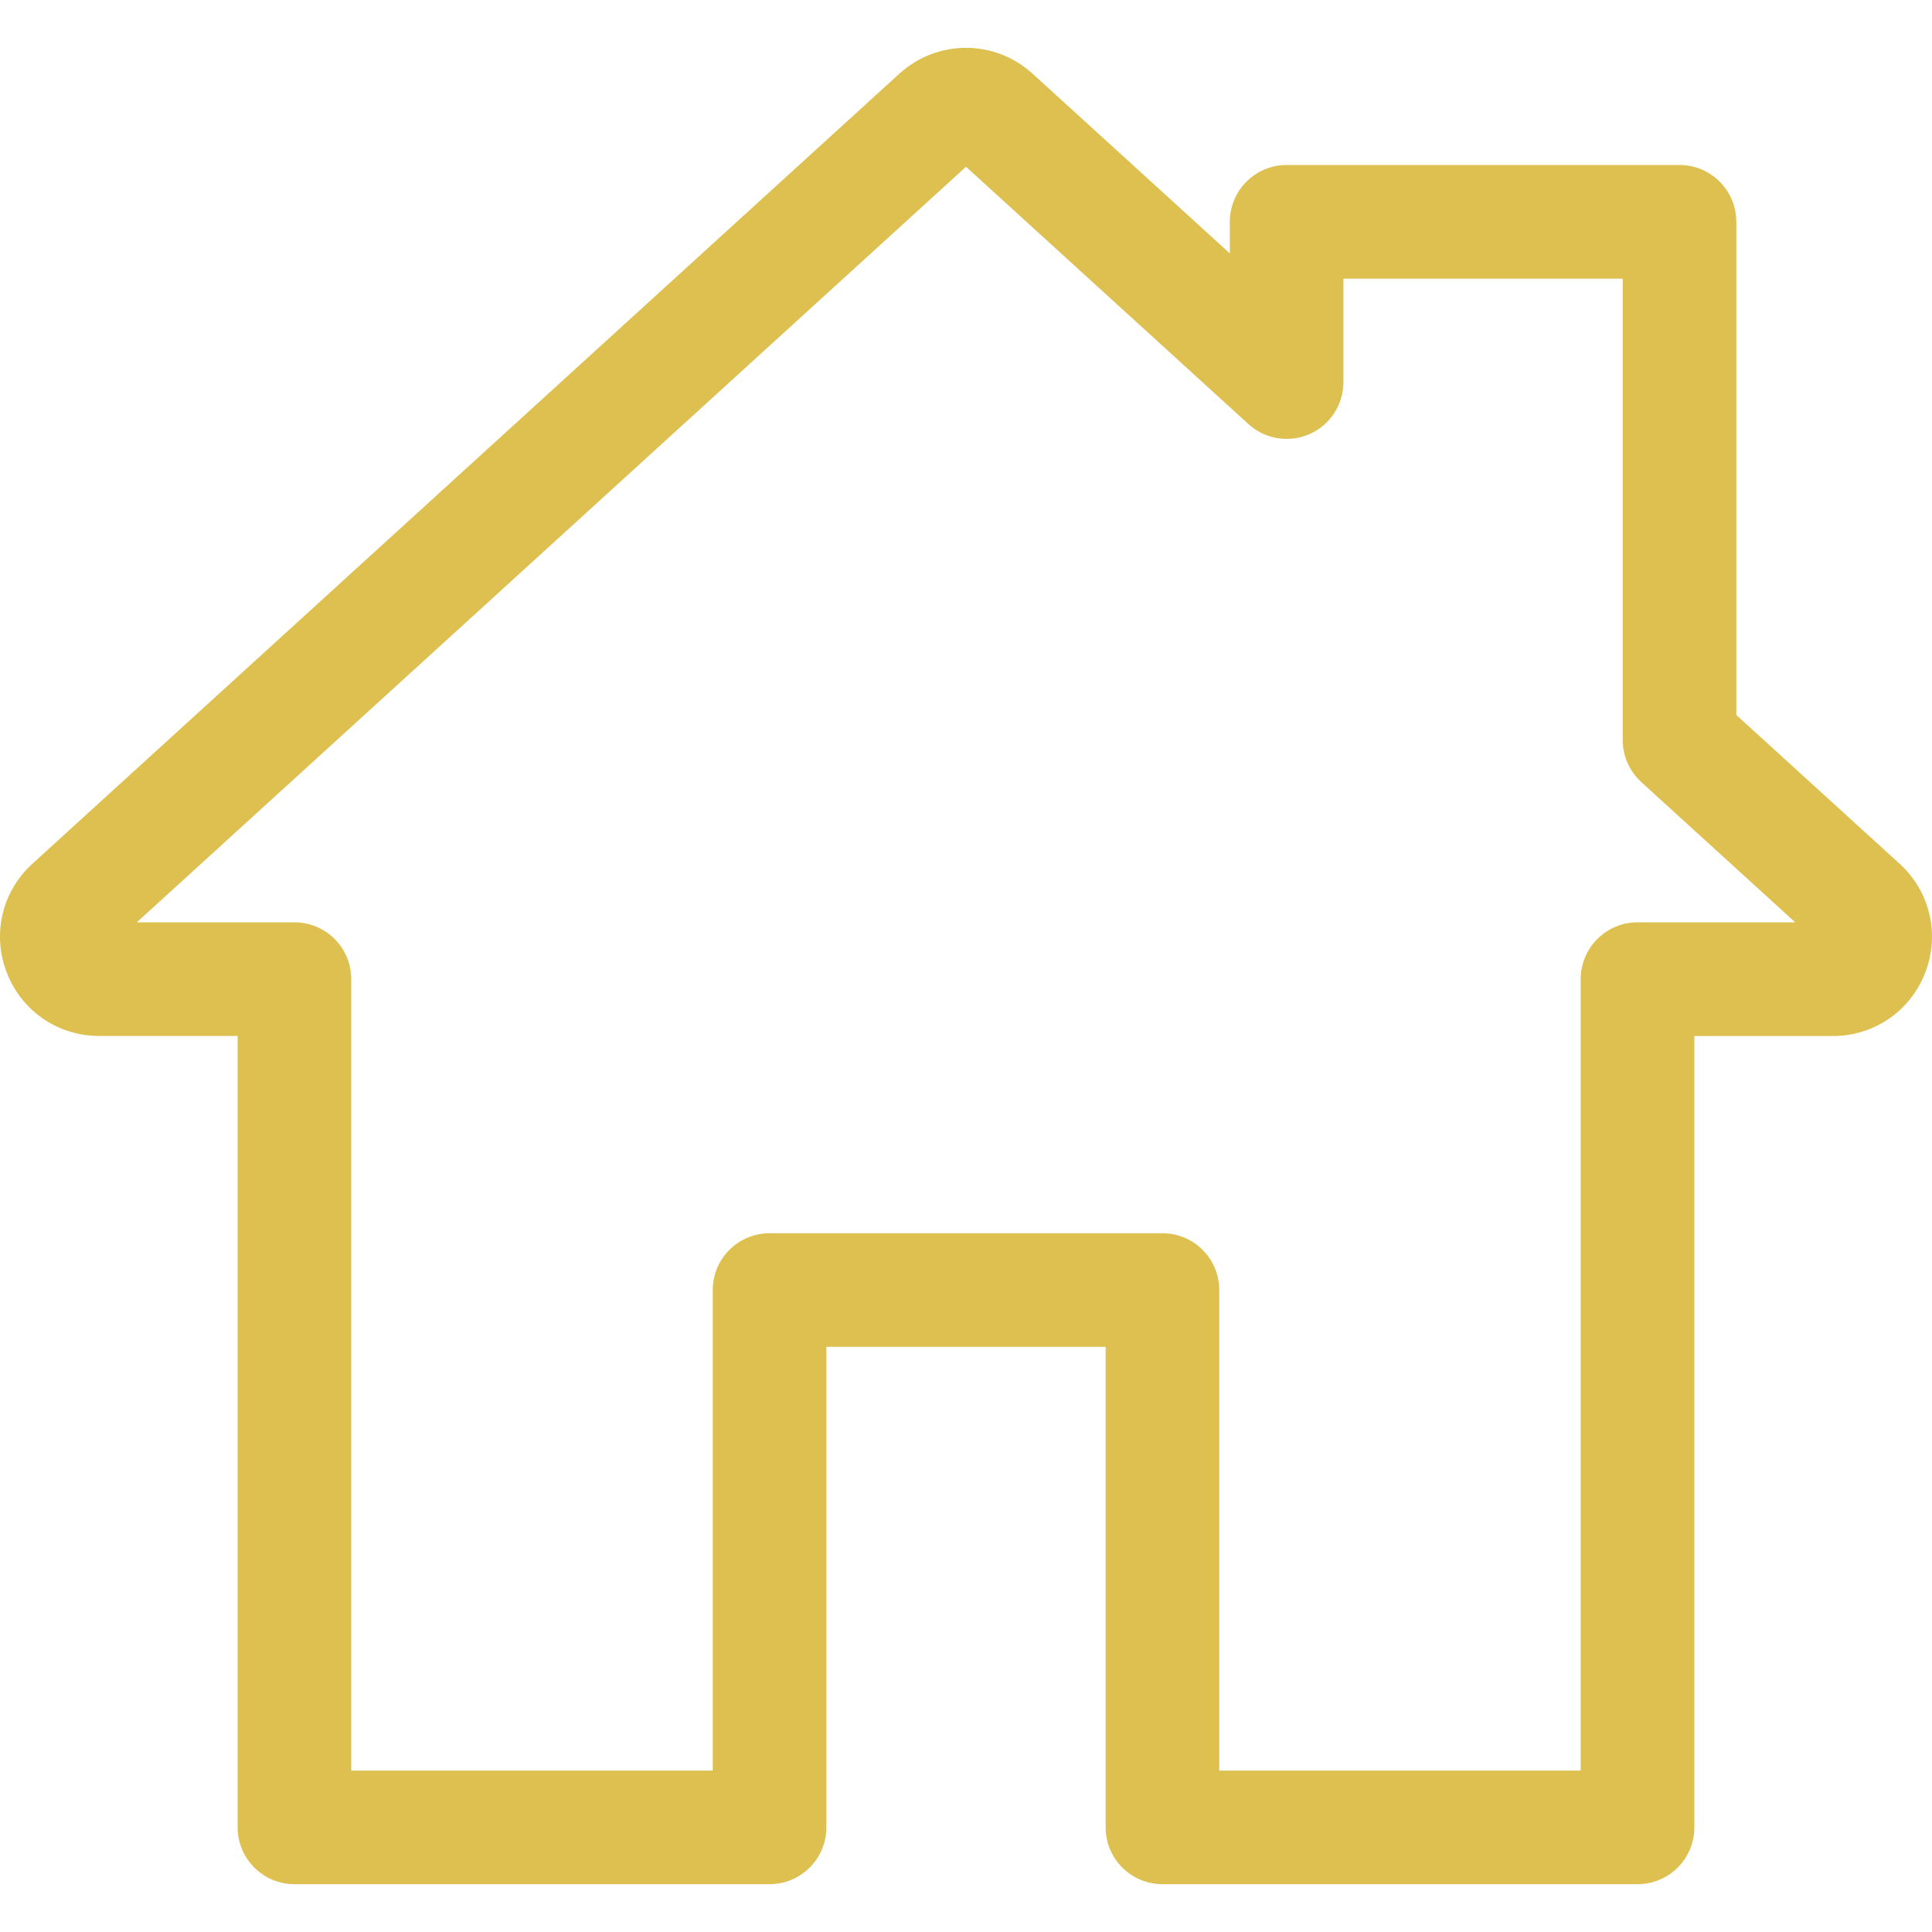 <?xml version="1.0" encoding="UTF-8"?> <svg xmlns="http://www.w3.org/2000/svg" width="25" height="25" viewBox="0 0 25 25" fill="none"> <g clip-path="url(#clip0)"> <path d="M24.58 11.176L22.468 9.252V2.871C22.468 2.465 22.139 2.135 21.733 2.135H16.649C16.243 2.135 15.914 2.465 15.914 2.871V3.279L13.363 0.955C12.871 0.507 12.129 0.507 11.636 0.955L0.42 11.176C0.025 11.535 -0.105 12.089 0.088 12.587C0.281 13.084 0.75 13.405 1.283 13.405H3.075V23.646C3.075 24.052 3.404 24.381 3.81 24.381H9.958C10.364 24.381 10.693 24.052 10.693 23.646V17.428H14.307V23.646C14.307 24.052 14.636 24.381 15.042 24.381H21.19C21.596 24.381 21.925 24.052 21.925 23.646V13.406H23.717C24.25 13.406 24.72 13.084 24.912 12.587C25.105 12.089 24.974 11.535 24.58 11.176ZM21.19 11.935C20.784 11.935 20.454 12.264 20.454 12.67V22.911H15.777V16.693C15.777 16.287 15.448 15.958 15.042 15.958H9.958C9.552 15.958 9.223 16.287 9.223 16.693V22.911H4.545V12.67C4.545 12.264 4.216 11.935 3.81 11.935H1.77L12.5 2.158L16.154 5.487C16.369 5.684 16.68 5.734 16.946 5.617C17.213 5.499 17.384 5.235 17.384 4.944V3.606H20.998V9.576C20.998 9.783 21.085 9.98 21.238 10.12L23.23 11.935H21.19Z" fill="#DDC050"></path> </g> <defs> <clipPath id="clip0"> <rect width="25" height="25" fill="white"></rect> </clipPath> </defs> </svg> 